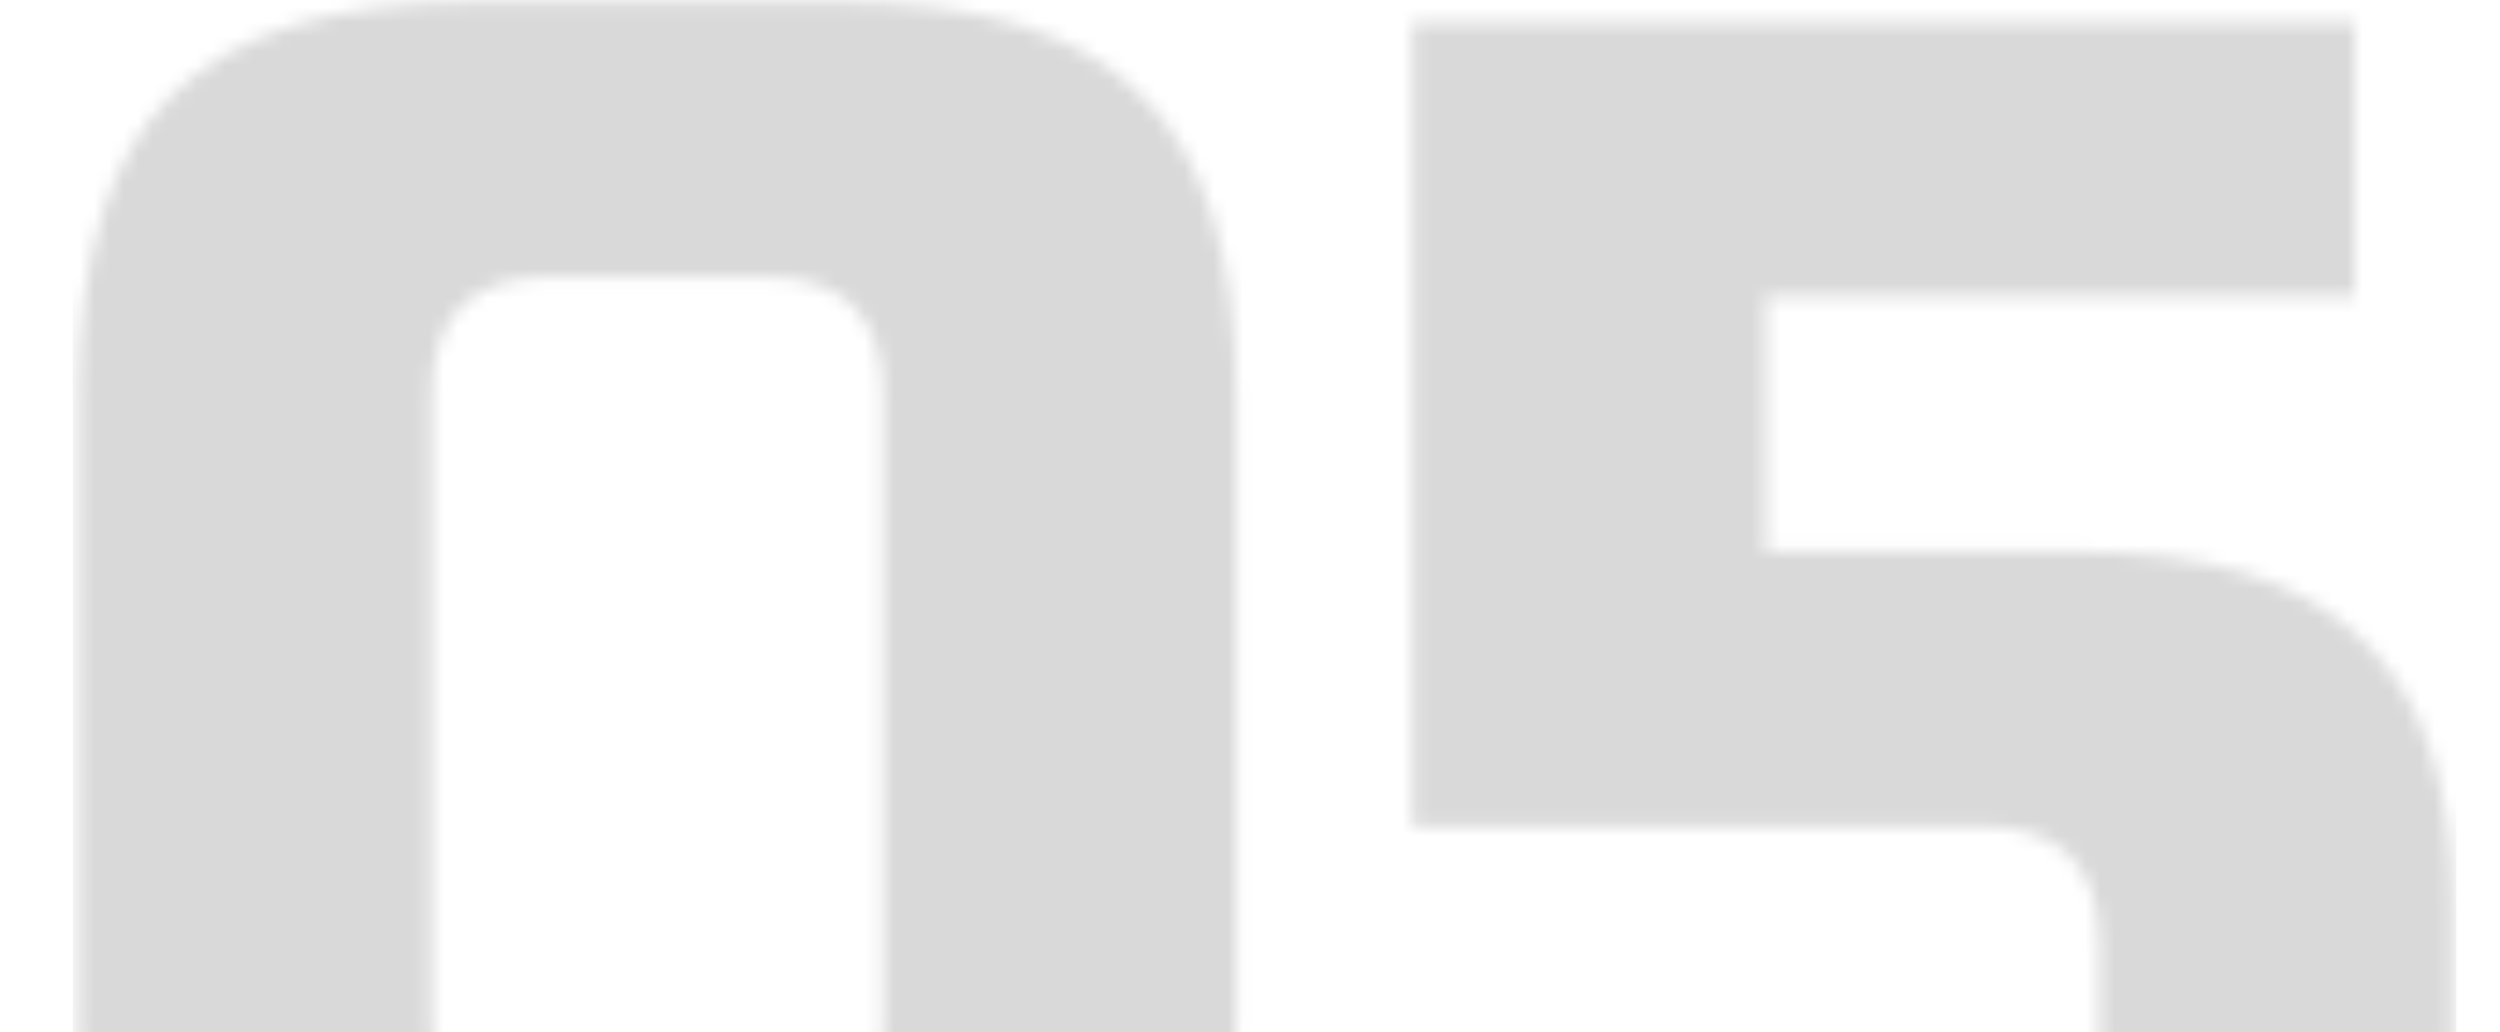 <svg width="172" height="71" viewBox="0 0 172 71" fill="none" xmlns="http://www.w3.org/2000/svg">
<mask id="mask0_128_132" style="mask-type:alpha" maskUnits="userSpaceOnUse" x="5" y="0" width="164" height="98">
<path d="M60.75 27.15C60.75 21.75 58.05 19.05 52.65 19.05H37.8C32.4 19.05 29.7 21.75 29.7 27.15V70.35C29.7 75.75 32.4 78.45 37.8 78.45H52.65C58.05 78.45 60.75 75.75 60.75 70.35V27.15ZM85.05 70.35C85.05 79.8 82.89 86.685 78.57 91.005C74.34 95.235 67.5 97.35 58.05 97.35H32.4C22.95 97.35 16.065 95.235 11.745 91.005C7.515 86.685 5.4 79.8 5.4 70.35V27.15C5.4 17.7 7.515 10.86 11.745 6.63C16.065 2.31 22.95 0.15 32.4 0.15H58.05C67.5 0.15 74.34 2.31 78.57 6.63C82.89 10.86 85.05 17.7 85.05 27.15V70.35ZM143.089 97.35C128.059 97.35 111.409 96.45 93.139 94.65V76.425C113.029 77.775 127.879 78.45 137.689 78.45C139.759 78.45 141.379 77.865 142.549 76.695C143.809 75.435 144.439 73.77 144.439 71.7V64.95C144.439 59.55 141.739 56.85 136.339 56.85H97.189V1.5H161.989V20.4H121.489V37.95H143.089C151.909 37.95 158.389 39.975 162.529 44.025C166.669 47.985 168.739 54.06 168.739 62.25V71.7C168.739 80.52 166.669 87 162.529 91.14C158.389 95.28 151.909 97.35 143.089 97.35Z" fill="#D0D0D0"/>
</mask>
<g mask="url(#mask0_128_132)">
<rect x="5" width="164" height="71" fill="#D9D9D9"/>
</g>
</svg>
